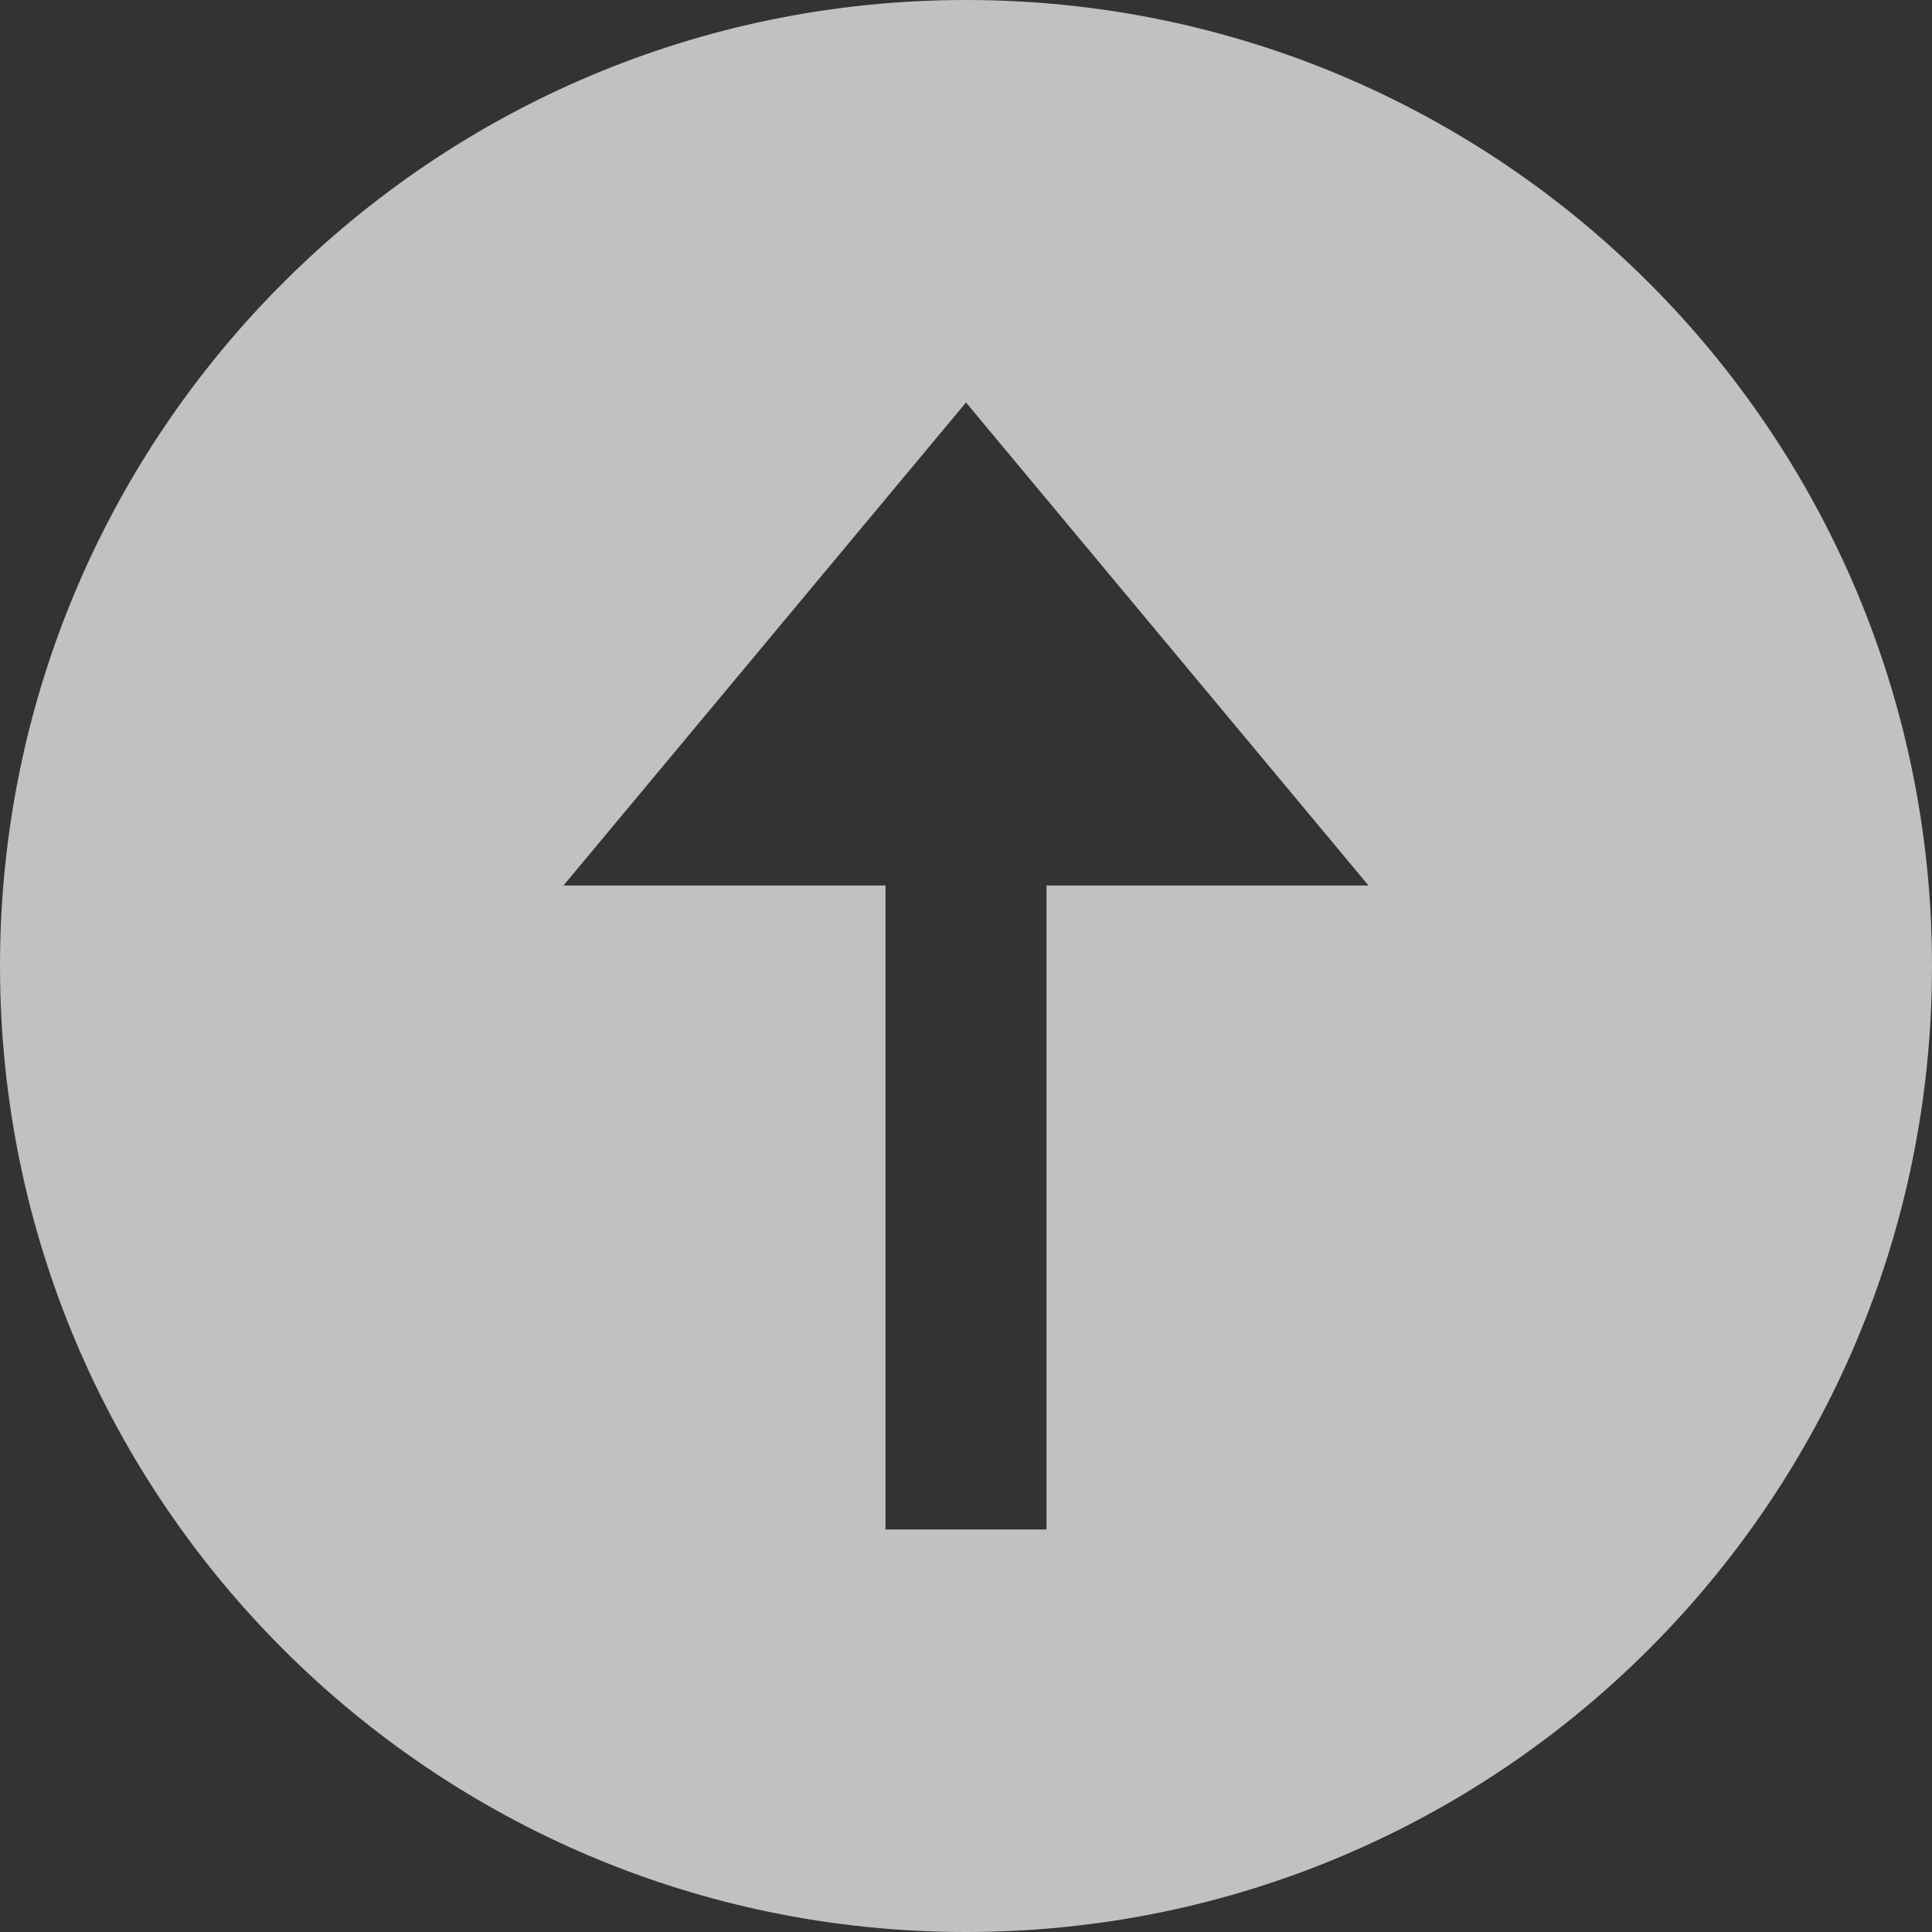 <svg xmlns="http://www.w3.org/2000/svg" width="48" height="48" viewBox="0 0 24 24">

<rect x="0" y="0" width="24" height="24" fill="#333333" stroke="none"/>

<style>
.icono{
    fill: rgba(255, 255, 255, 0.692);
}
</style>


<path class="icono" d="M0 12c0 6.627 5.373 12 12 12s12-5.373 12-12-5.373-12-12-12-12 5.373-12 12zm17-1h-4v8h-2v-8h-4l5-6 5 6z"/></svg>
